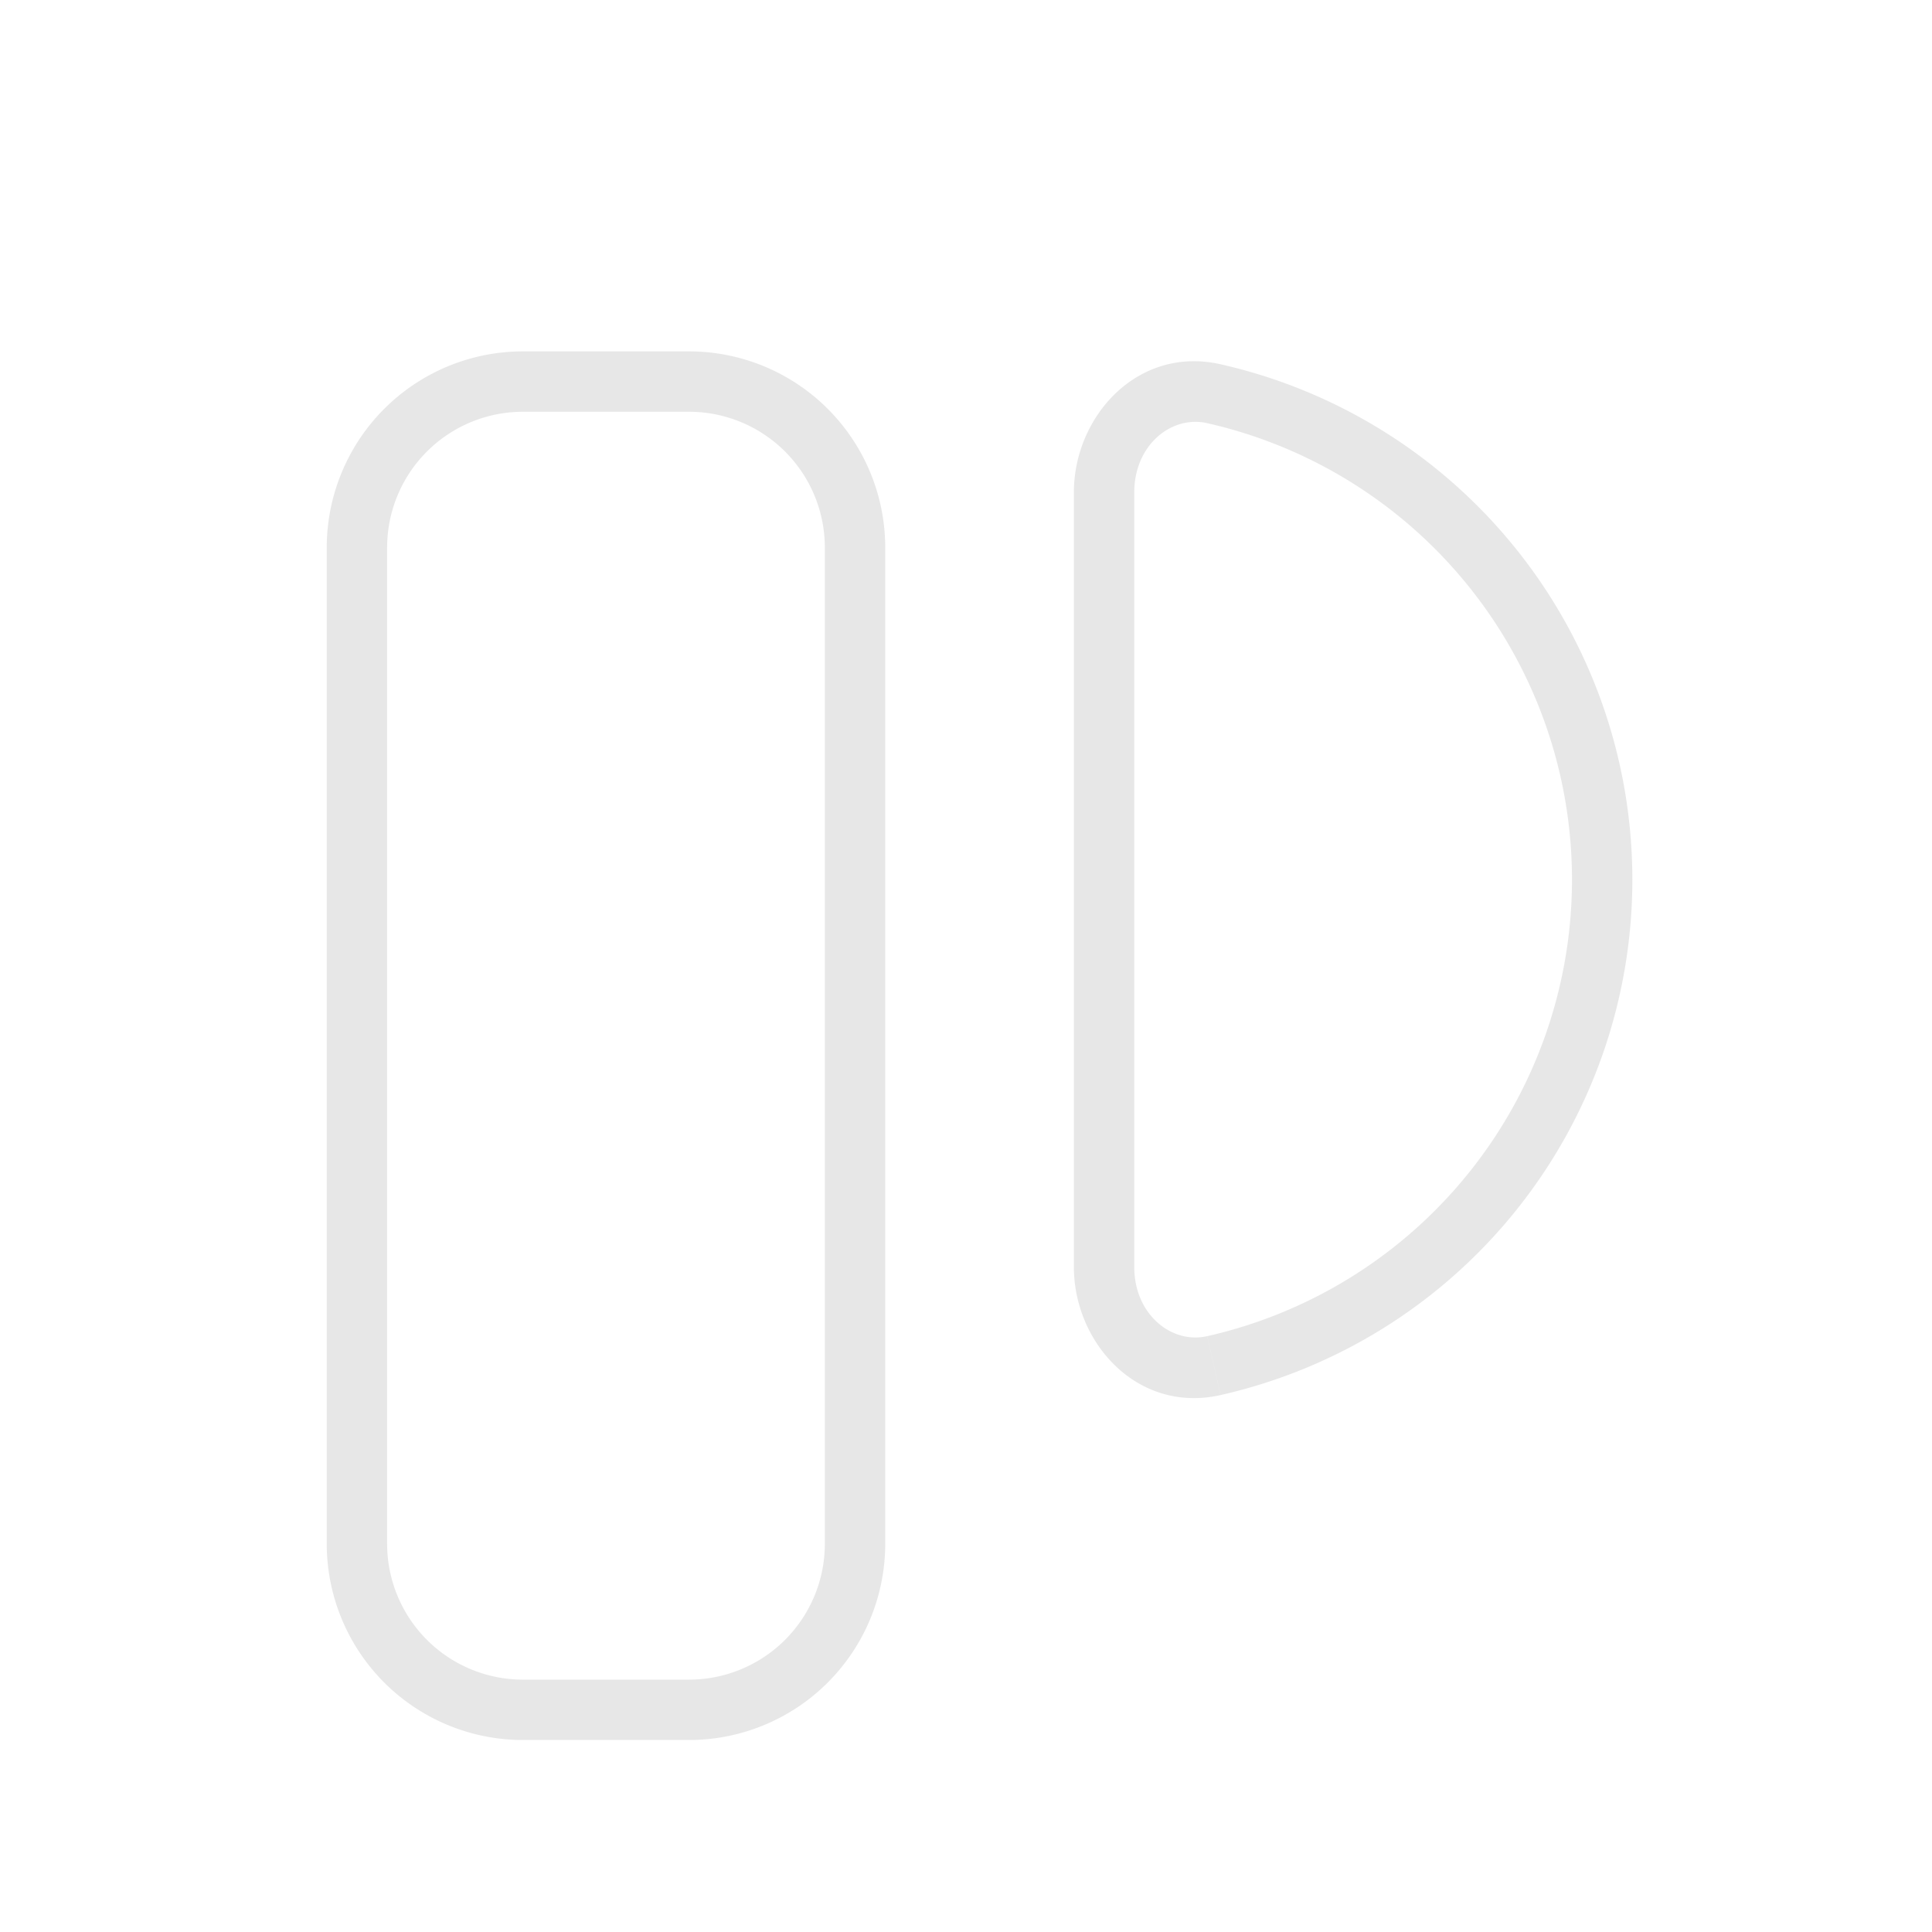 <svg xmlns="http://www.w3.org/2000/svg" width="32" height="32" fill="none"><g filter="url(#a)"><path fill="#fff" fill-rule="evenodd" d="M8.663 5a2.75 2.75 0 0 0-2.75 2.75v16.5A2.75 2.75 0 0 0 8.663 27h2.75a2.75 2.75 0 0 0 2.75-2.75V7.75A2.75 2.75 0 0 0 11.412 5h-2.75Zm17.875 8.25c0 3.931-2.75 7.22-6.431 8.049-.988.222-1.82-.62-1.82-1.632V6.833c0-1.012.832-1.854 1.82-1.632a8.253 8.253 0 0 1 6.43 8.049Z" clip-rule="evenodd" shape-rendering="crispEdges"/><path fill="#101010" fill-opacity=".1" d="m20.107 21.299.11.488-.11-.488Zm0-16.098-.11.488.11-.488ZM6.412 7.75a2.25 2.25 0 0 1 2.25-2.25v-1a3.25 3.25 0 0 0-3.25 3.25h1Zm0 16.5V7.75h-1v16.5h1Zm2.25 2.25a2.25 2.25 0 0 1-2.25-2.25h-1a3.25 3.25 0 0 0 3.25 3.25v-1Zm2.75 0h-2.75v1h2.75v-1Zm2.25-2.25a2.25 2.25 0 0 1-2.25 2.25v1a3.25 3.25 0 0 0 3.25-3.25h-1Zm0-16.5v16.5h1V7.75h-1Zm-2.25-2.25a2.25 2.25 0 0 1 2.25 2.25h1a3.25 3.25 0 0 0-3.25-3.25v1Zm-2.75 0h2.75v-1h-2.75v1Zm11.553 16.287a8.753 8.753 0 0 0 6.822-8.537h-1a7.753 7.753 0 0 1-6.041 7.561l.22.976Zm-2.428-2.12c0 1.249 1.05 2.43 2.428 2.12l-.22-.976c-.598.135-1.208-.368-1.208-1.144h-1Zm0-12.834v12.834h1V6.833h-1Zm2.428-2.12c-1.377-.31-2.428.871-2.428 2.12h1c0-.776.61-1.279 1.209-1.144l.22-.976Zm6.822 8.537a8.753 8.753 0 0 0-6.822-8.537l-.22.976a7.753 7.753 0 0 1 6.042 7.561h1Z"/></g><defs><filter id="a" width="22.725" height="24.21" x="4.863" y="4.5" color-interpolation-filters="sRGB" filterUnits="userSpaceOnUse"><feFlood flood-opacity="0" result="BackgroundImageFix"/><feColorMatrix in="SourceAlpha" result="hardAlpha" values="0 0 0 0 0 0 0 0 0 0 0 0 0 0 0 0 0 0 127 0"/><feOffset dy=".66"/><feGaussianBlur stdDeviation=".275"/><feComposite in2="hardAlpha" operator="out"/><feColorMatrix values="0 0 0 0 0.063 0 0 0 0 0.063 0 0 0 0 0.063 0 0 0 0.2 0"/><feBlend in2="BackgroundImageFix" result="effect1_dropShadow_525_44891"/><feColorMatrix in="SourceAlpha" result="hardAlpha" values="0 0 0 0 0 0 0 0 0 0 0 0 0 0 0 0 0 0 127 0"/><feOffset dy=".66"/><feComposite in2="hardAlpha" operator="out"/><feColorMatrix values="0 0 0 0 0 0 0 0 0 0 0 0 0 0 0 0 0 0 0.2 0"/><feBlend in2="effect1_dropShadow_525_44891" result="effect2_dropShadow_525_44891"/><feBlend in="SourceGraphic" in2="effect2_dropShadow_525_44891" result="shape"/></filter></defs></svg>